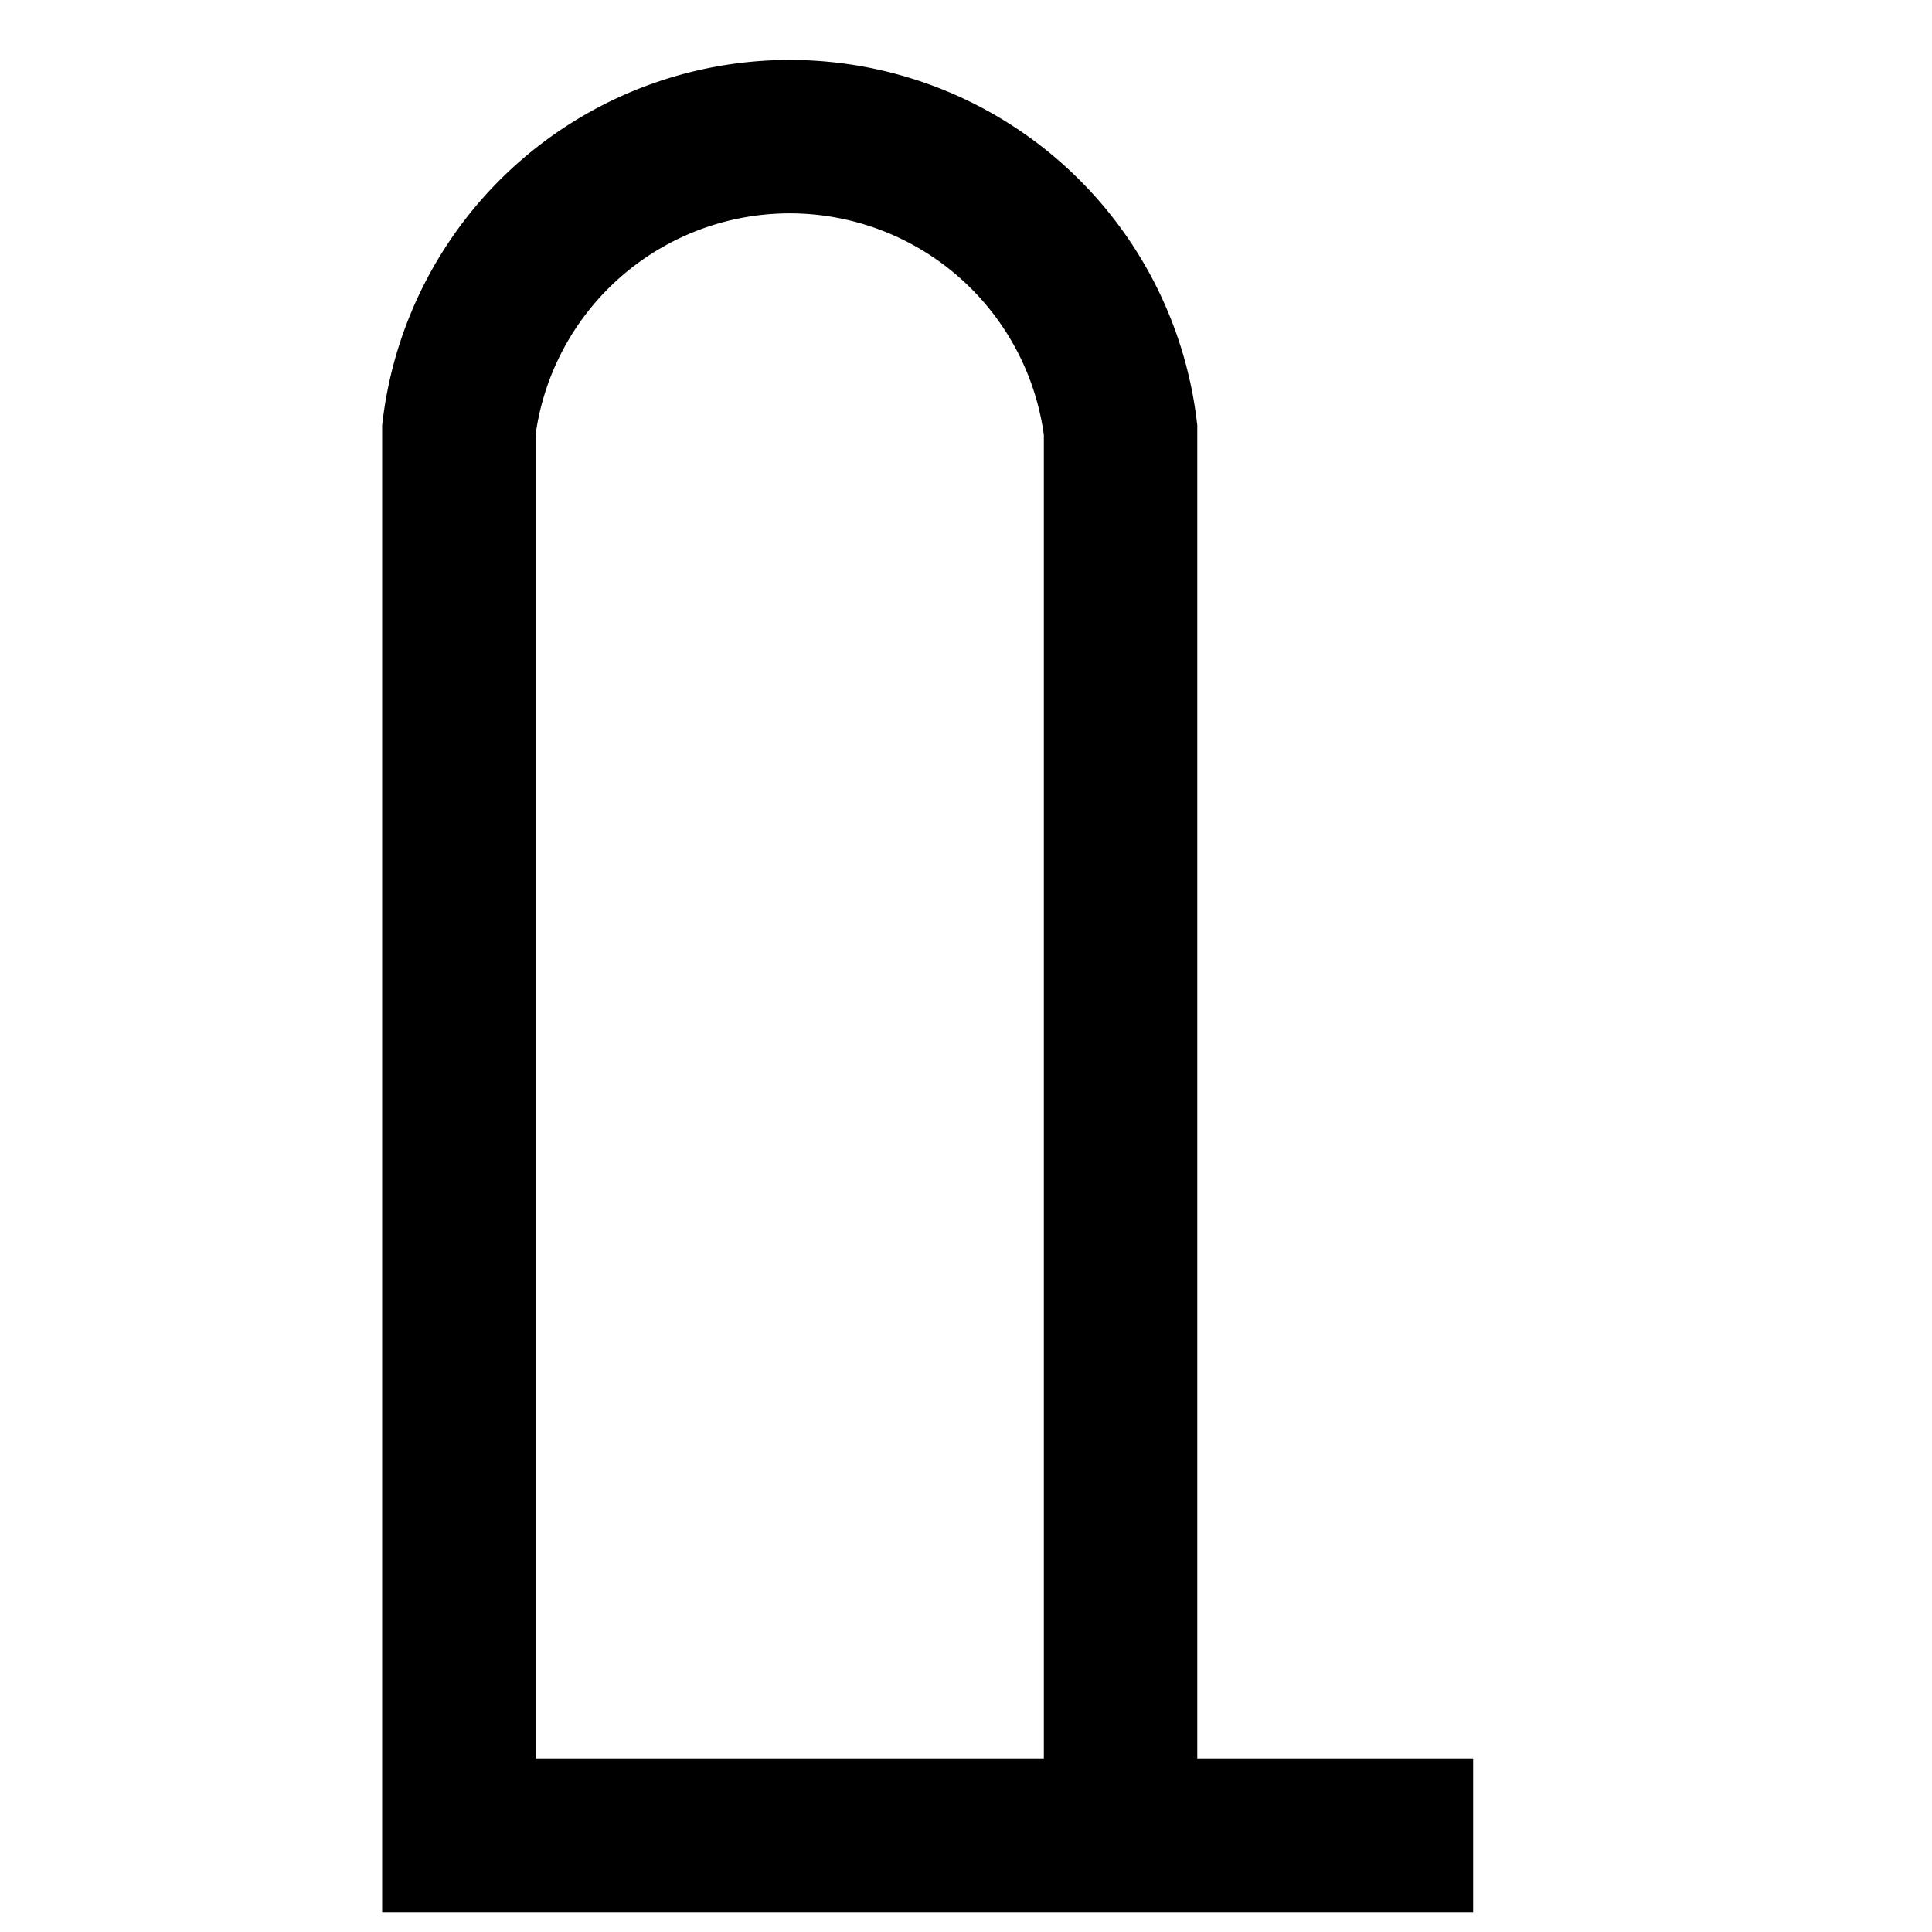 <svg version="1.1" id="レイヤー_1" xmlns="http://www.w3.org/2000/svg" x="0" y="0" viewBox="0 0 400 400" style="enable-background:new 0 0 400 400" xml:space="preserve"><style>.st0{fill:none;stroke:#000;stroke-width:31.766}</style><path class="st0" d="M95 89a69 69 0 0 1 137 0v291H95V89zM232 380h73"/></svg>